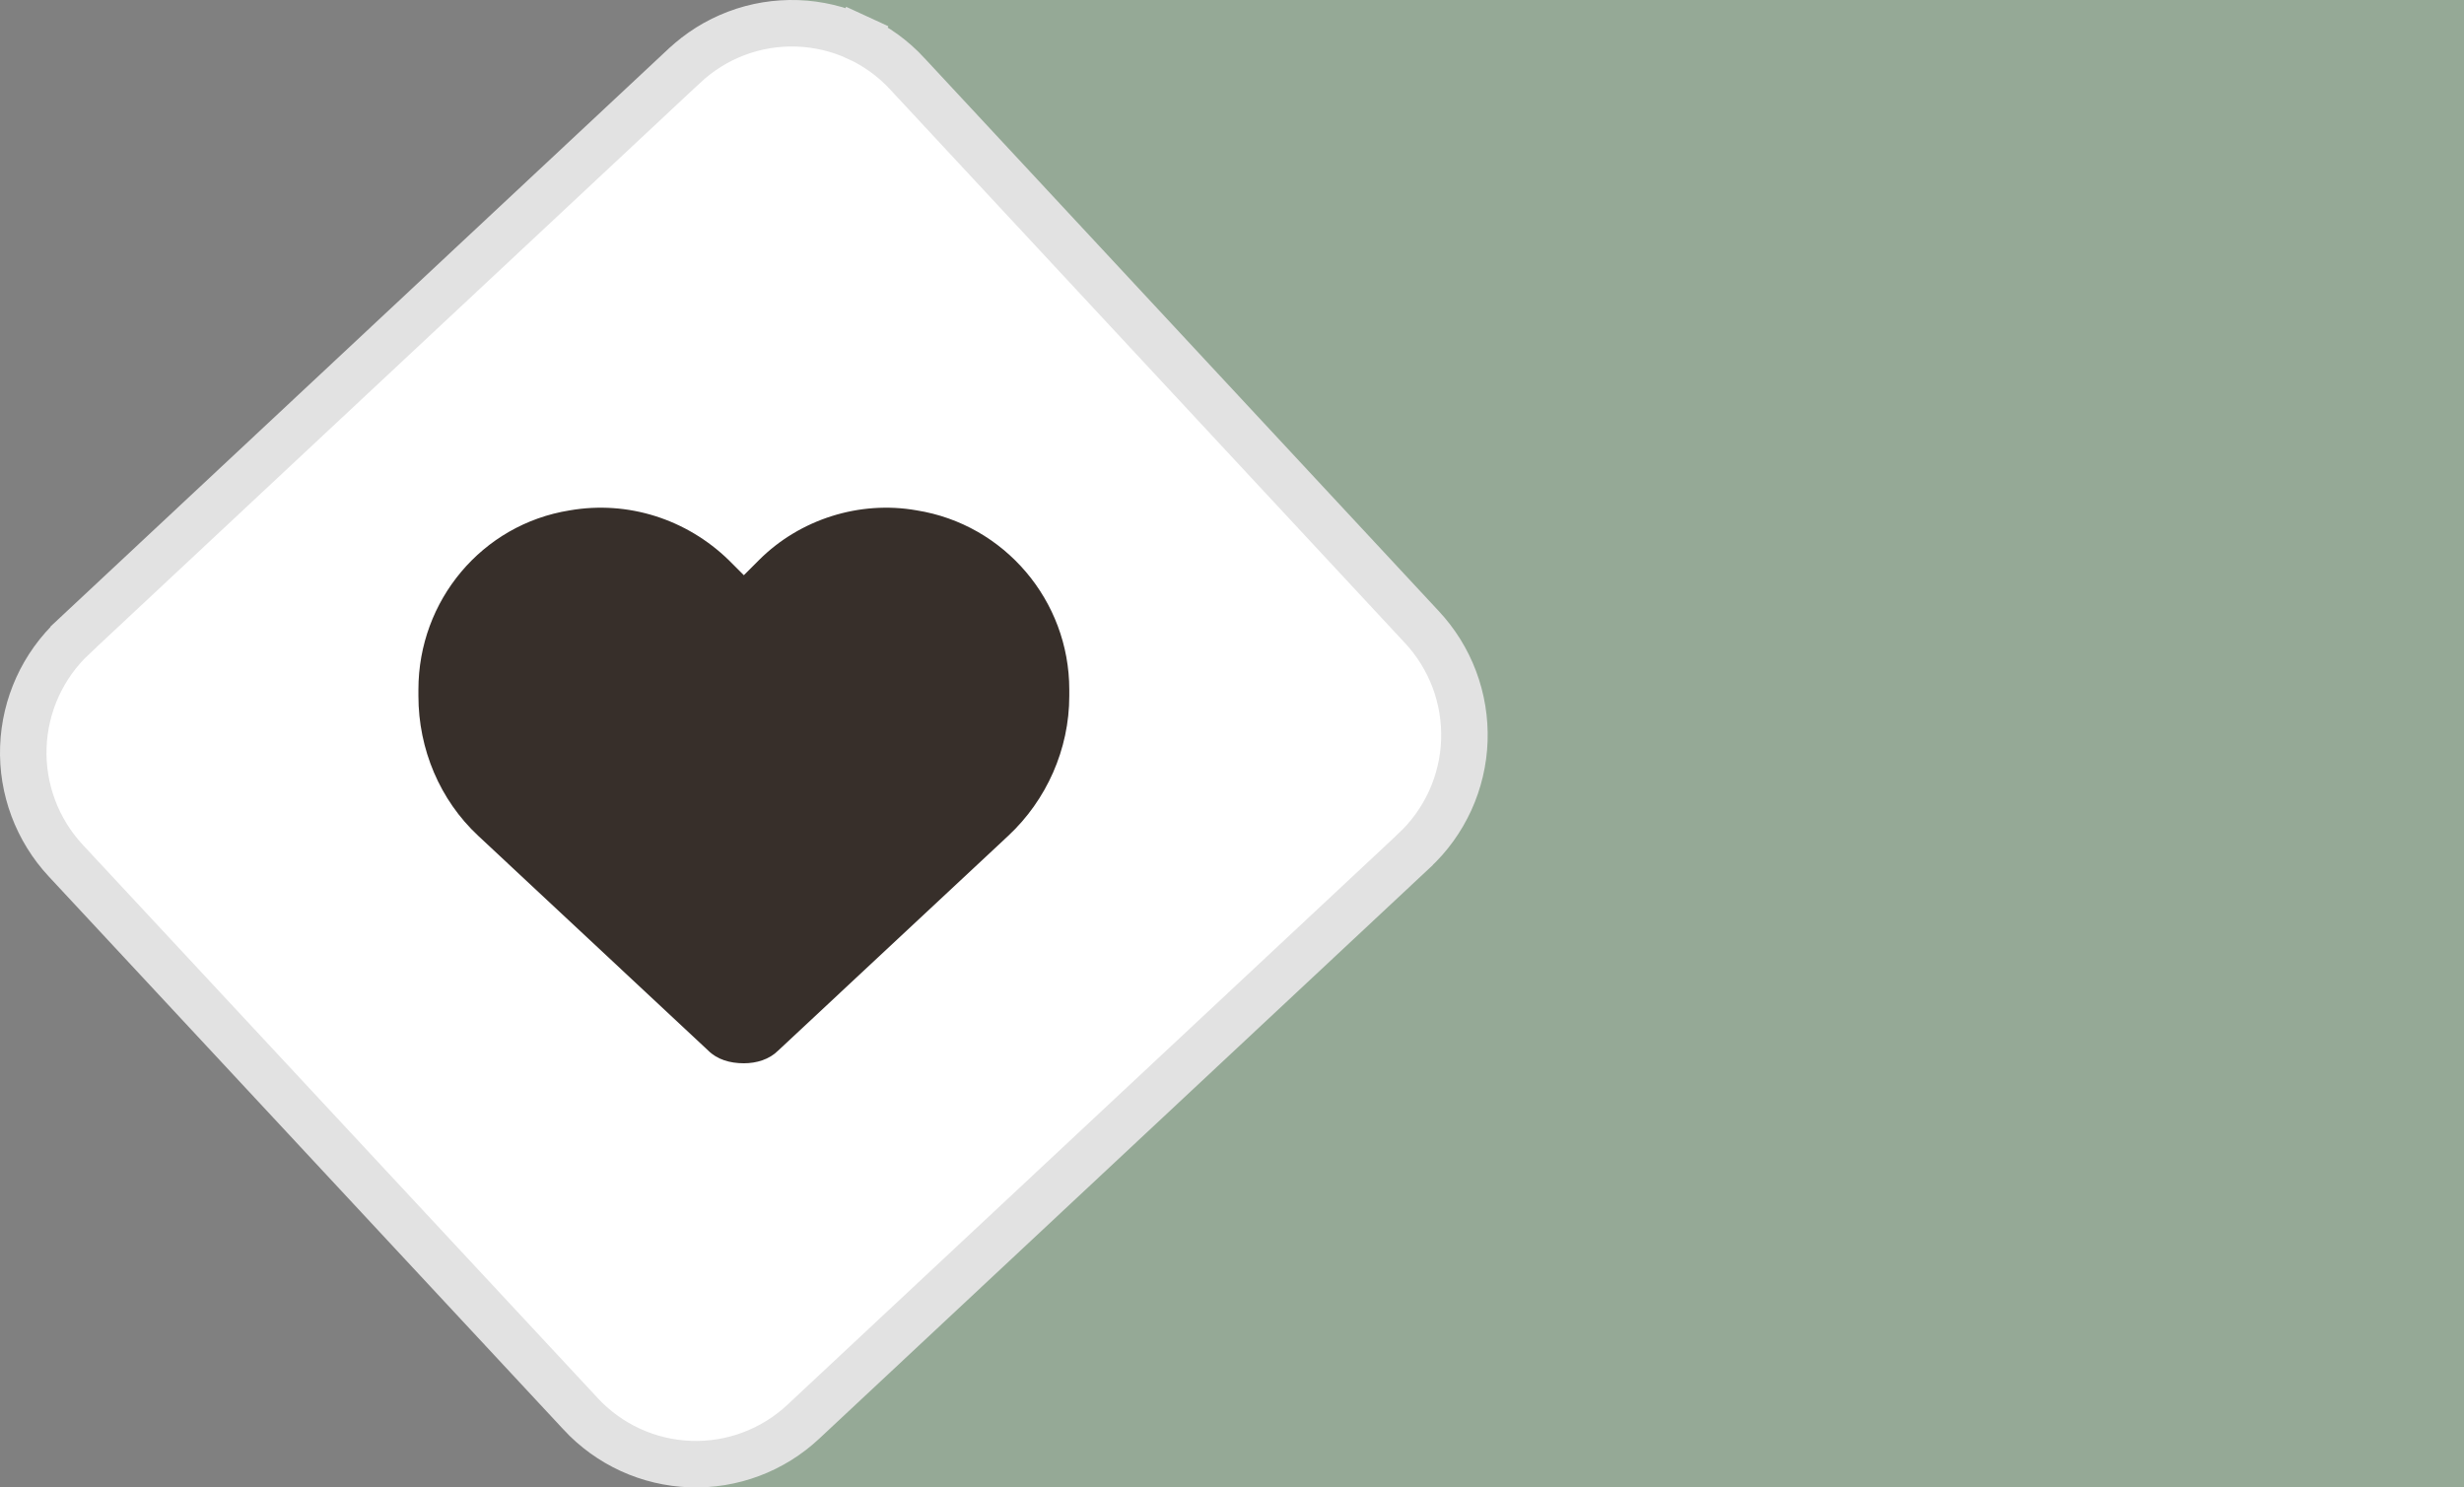 <svg width="53" height="32" viewBox="0 0 53 32" fill="none" xmlns="http://www.w3.org/2000/svg">
<rect x="0" y="0" width="53" height="32" fill="#808080" stroke="none"/>
<path d="M17 0H53V32H15L17 0Z" fill="#95A996"/>
<path d="M1.585 13.698L1.585 13.697L14.712 1.423L14.714 1.422C15.039 1.115 15.422 0.875 15.841 0.717C16.259 0.559 16.705 0.486 17.152 0.502C17.599 0.518 18.039 0.622 18.445 0.809L18.654 0.355L18.445 0.809C18.852 0.996 19.217 1.262 19.52 1.591L19.521 1.593L30.576 13.482L30.578 13.484C30.885 13.811 31.124 14.195 31.282 14.615C31.44 15.035 31.513 15.482 31.498 15.93C31.483 16.378 31.378 16.819 31.192 17.227C31.005 17.635 30.74 18.002 30.411 18.307L30.41 18.309L17.283 30.583L17.282 30.584C16.957 30.889 16.575 31.127 16.157 31.284C15.739 31.441 15.295 31.514 14.849 31.498C14.403 31.482 13.965 31.378 13.559 31.192C13.154 31.006 12.789 30.741 12.486 30.414L12.485 30.412L1.415 18.516L1.415 18.516C0.799 17.854 0.47 16.975 0.502 16.072C0.534 15.168 0.923 14.314 1.585 13.698Z" fill="white" stroke="#E2E2E2"/>
<path d="M10.285 17.98C9.465 17.215 9 16.121 9 14.973V14.836C9 12.922 10.367 11.281 12.254 10.98C13.512 10.762 14.77 11.172 15.672 12.047L16 12.375L16.328 12.047C17.203 11.172 18.488 10.762 19.719 10.98C21.605 11.281 23 12.922 23 14.836V14.973C23 16.121 22.508 17.215 21.688 17.98L16.738 22.602C16.547 22.793 16.273 22.875 16 22.875C15.699 22.875 15.426 22.793 15.234 22.602L10.285 17.98Z" fill="#372F2A"/>
</svg>

